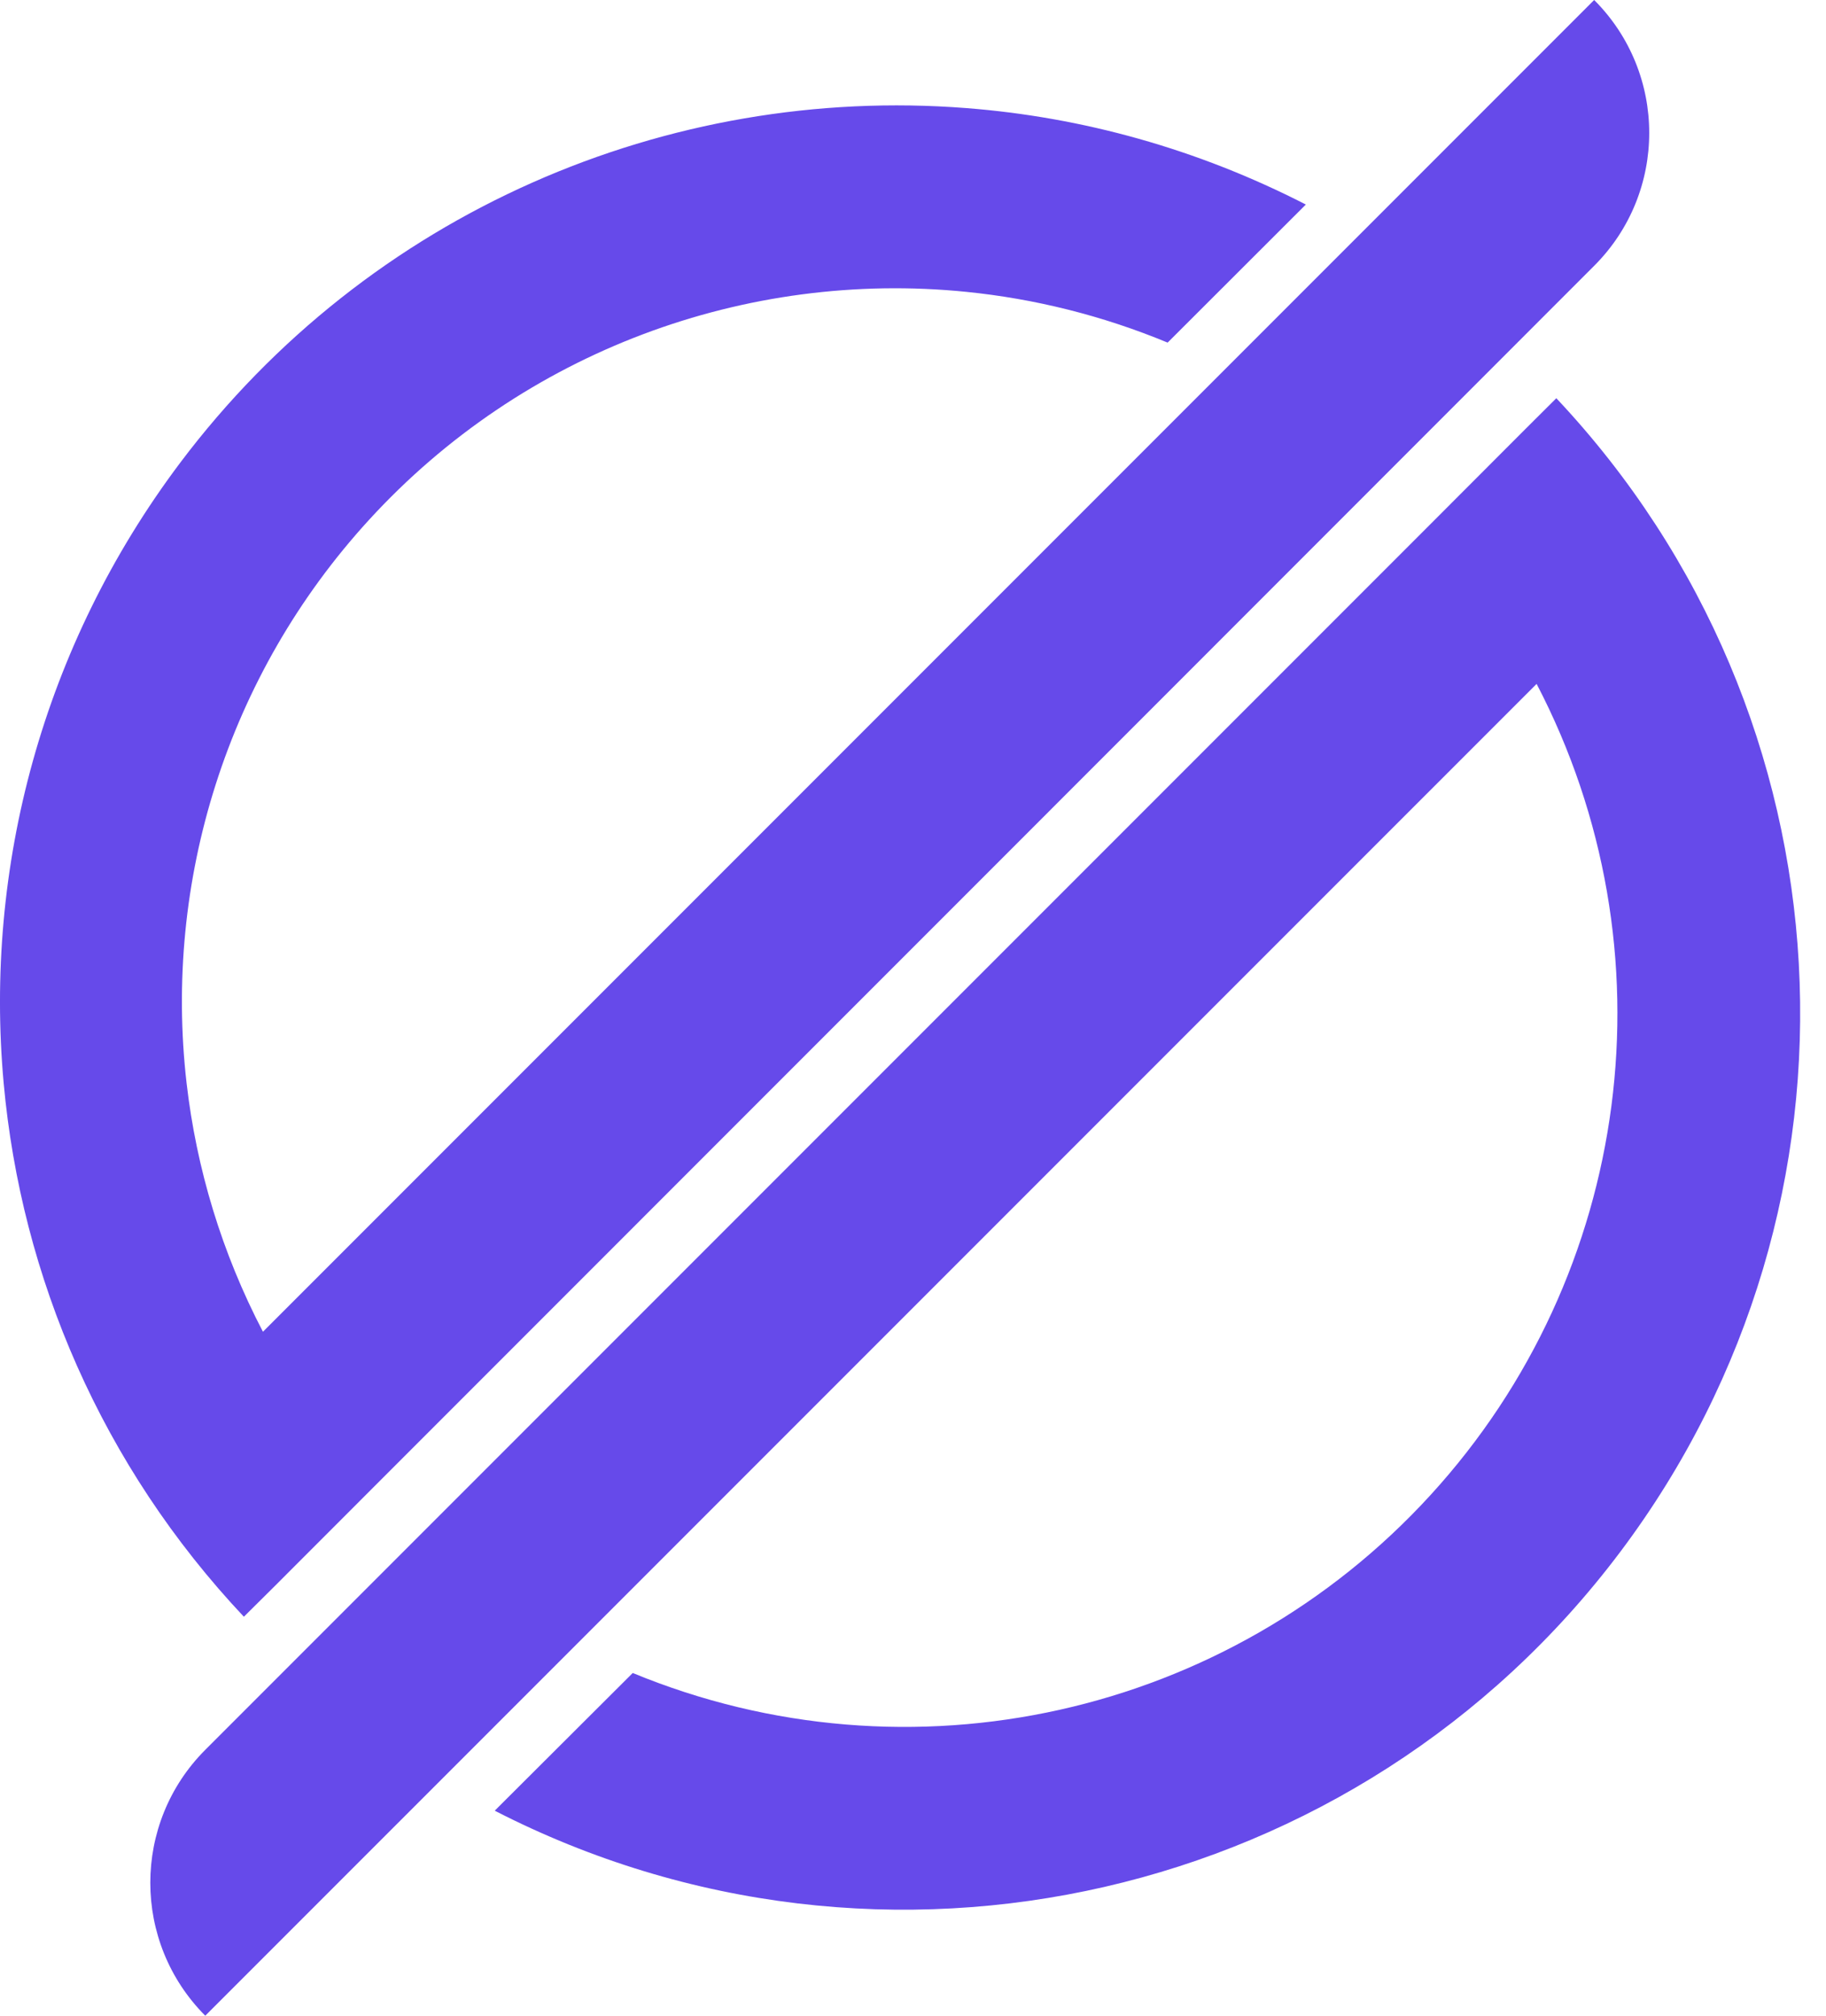 <?xml version="1.0" encoding="UTF-8"?> <svg xmlns="http://www.w3.org/2000/svg" width="29" height="32" viewBox="0 0 29 32" fill="none"><path d="M25.318 4.22L15.345 14.196L12.349 17.192L5.923 23.619L4.362 25.181L3.873 25.666C1.618 23.272 0.337 20.274 0.058 17.192C-0.251 13.778 0.67 10.262 2.858 7.351C5.859 3.362 10.616 1.347 15.345 1.716C17.183 1.858 19.014 2.362 20.739 3.247L18.544 5.439C17.504 5.008 16.427 4.742 15.345 4.633C11.851 4.282 8.314 5.572 5.858 8.256C3.6 10.724 2.596 13.998 2.963 17.192C3.119 18.547 3.52 19.885 4.176 21.142L25.318 0C26.484 1.165 26.484 3.055 25.318 4.22Z" fill="#664AEA"></path><path d="M25.732 24.637C21.568 30.175 14.021 31.909 7.857 28.745L10.049 26.559C14.446 28.374 19.511 27.244 22.721 23.732C25.932 20.221 26.604 15.075 24.404 10.857L3.26 32C2.096 30.833 2.096 28.944 3.26 27.779L22.659 8.38L24.218 6.819L24.717 6.322C29.468 11.367 29.897 19.099 25.732 24.637Z" fill="#664AEA"></path></svg> 